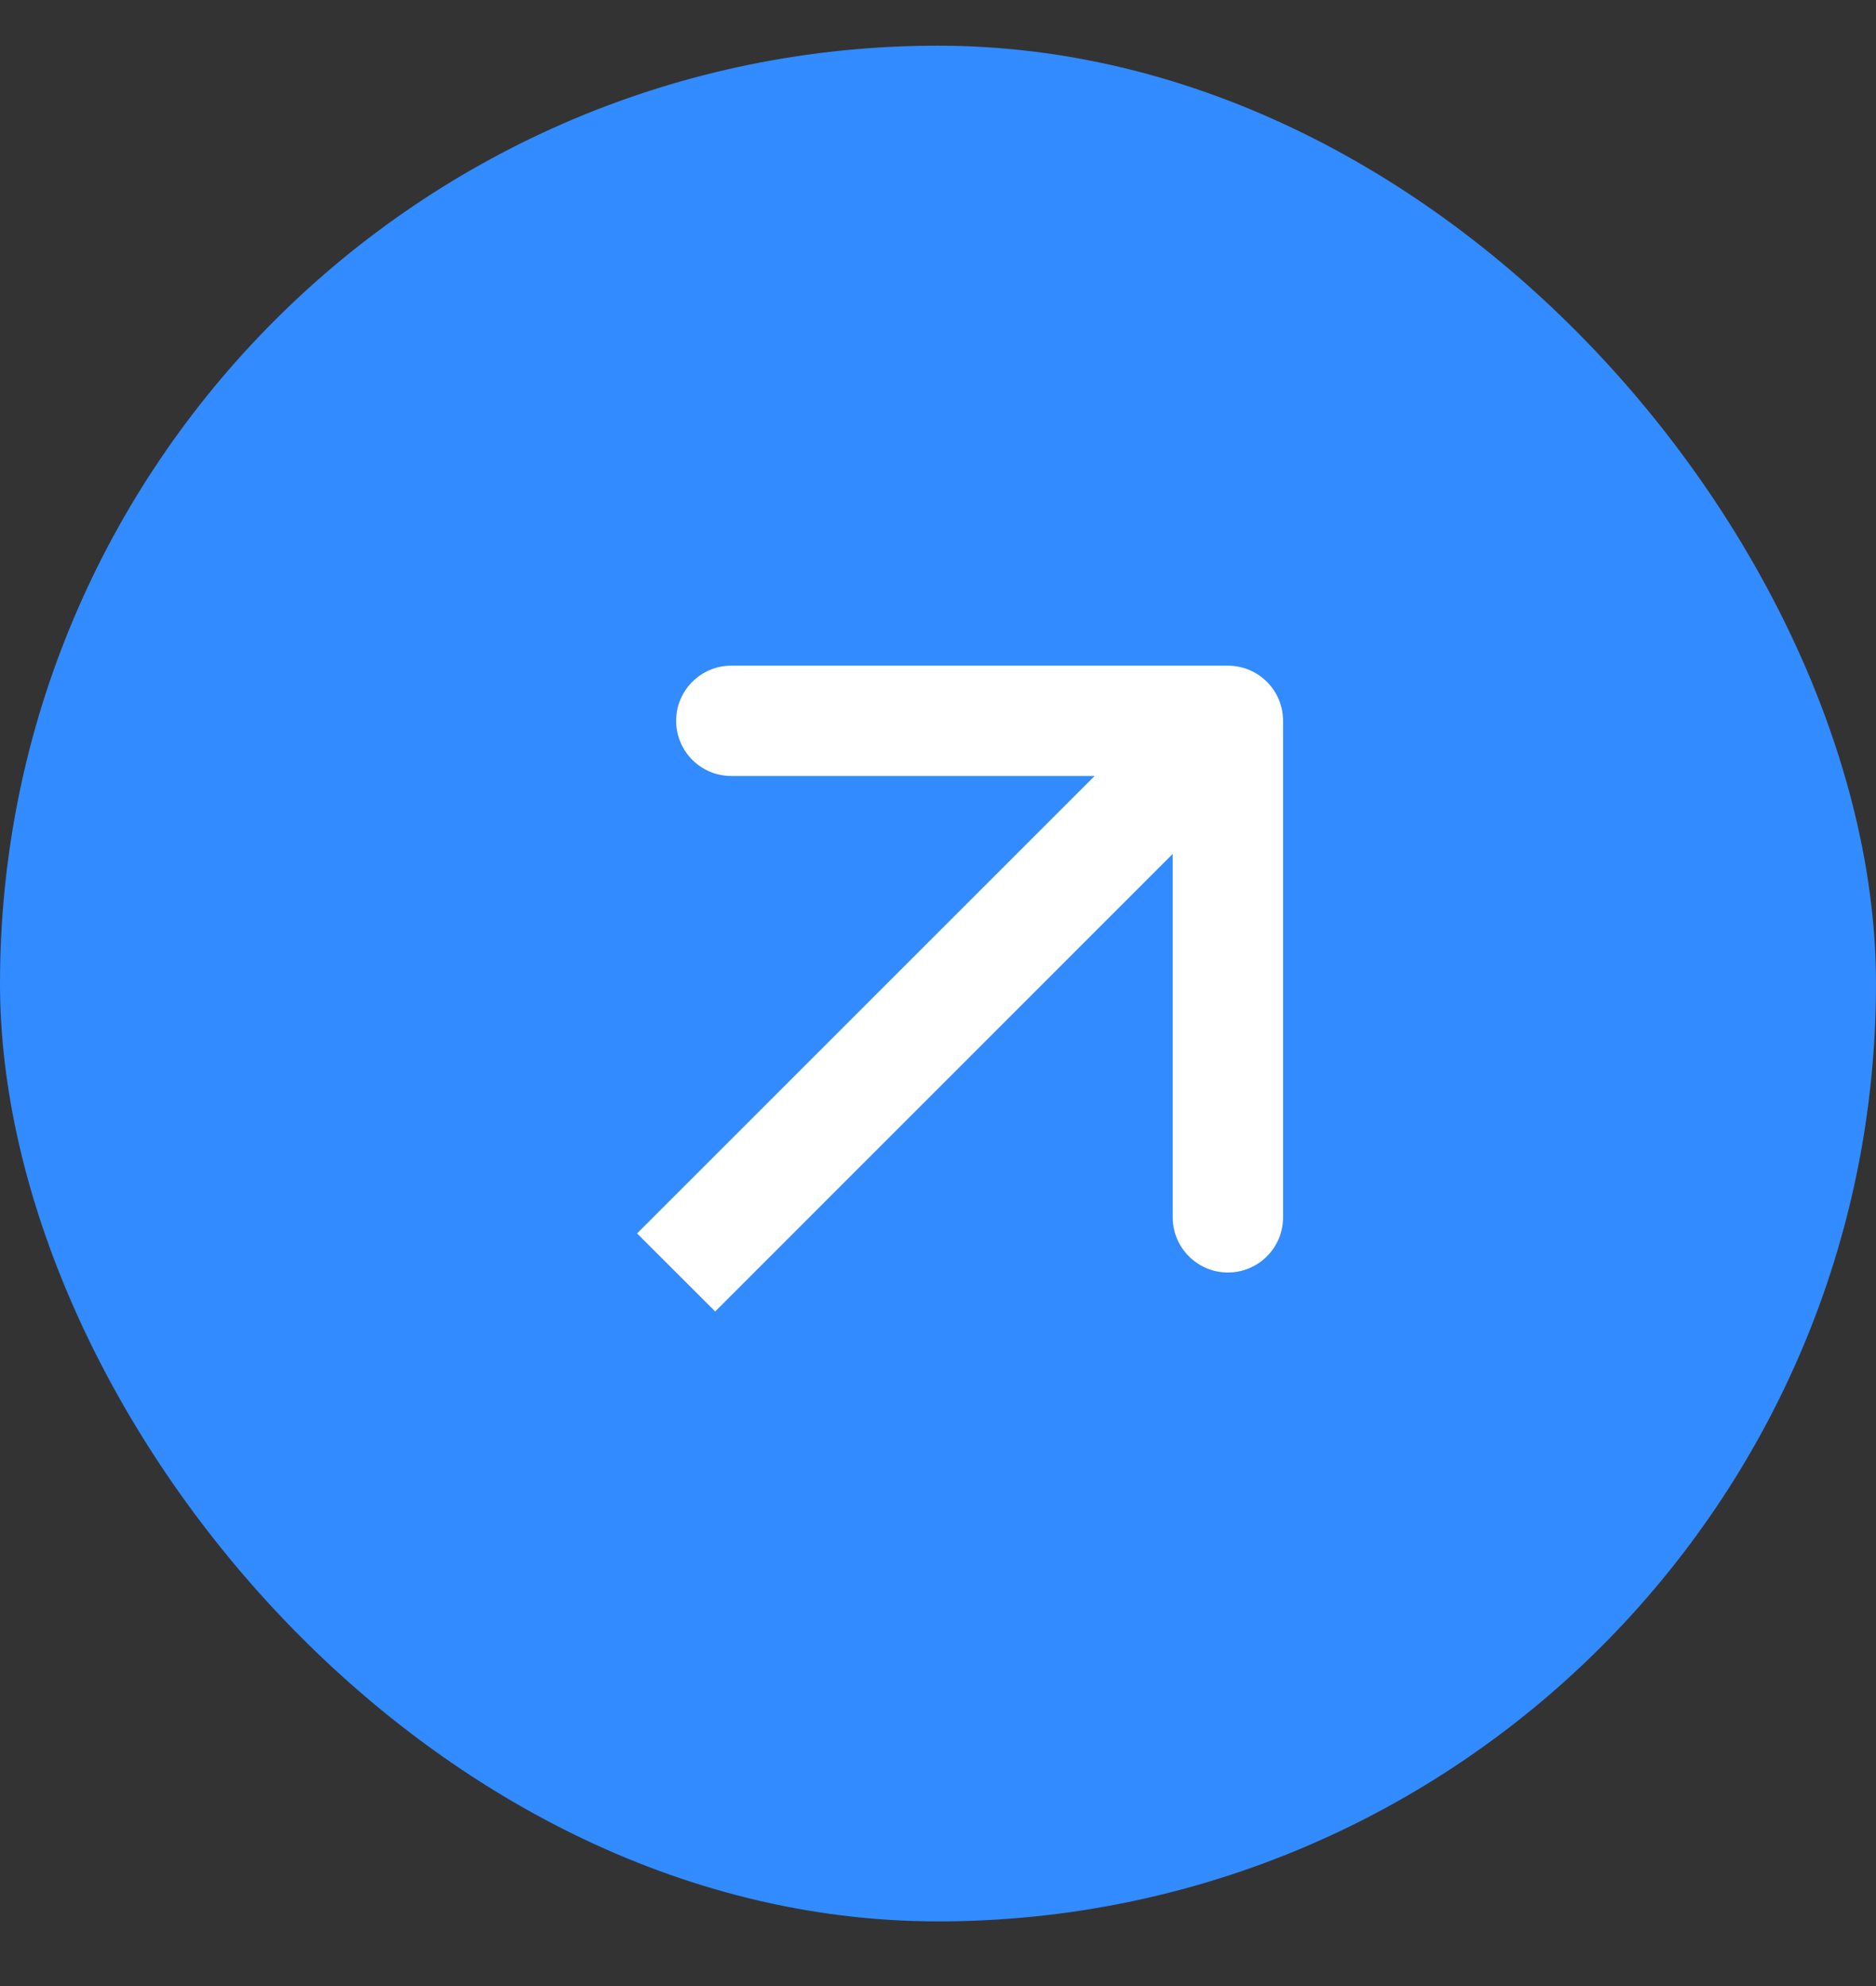 <svg width="17" height="18" viewBox="0 0 17 18" fill="none" xmlns="http://www.w3.org/2000/svg">
<rect x="0" y="0" width="17" height="18" fill="#333333" stroke="none"/>
<rect y="0.414" width="17" height="17" rx="8.5" fill="#328BFF"/>
<path d="M11.627 6.533C11.627 6.257 11.403 6.033 11.127 6.033L6.627 6.033C6.351 6.033 6.127 6.257 6.127 6.533C6.127 6.809 6.351 7.033 6.627 7.033L10.627 7.033L10.627 11.033C10.627 11.309 10.851 11.533 11.127 11.533C11.403 11.533 11.627 11.309 11.627 11.033L11.627 6.533ZM6.481 11.886L11.48 6.886L10.773 6.179L5.773 11.179L6.481 11.886Z" fill="white"/>
</svg>
